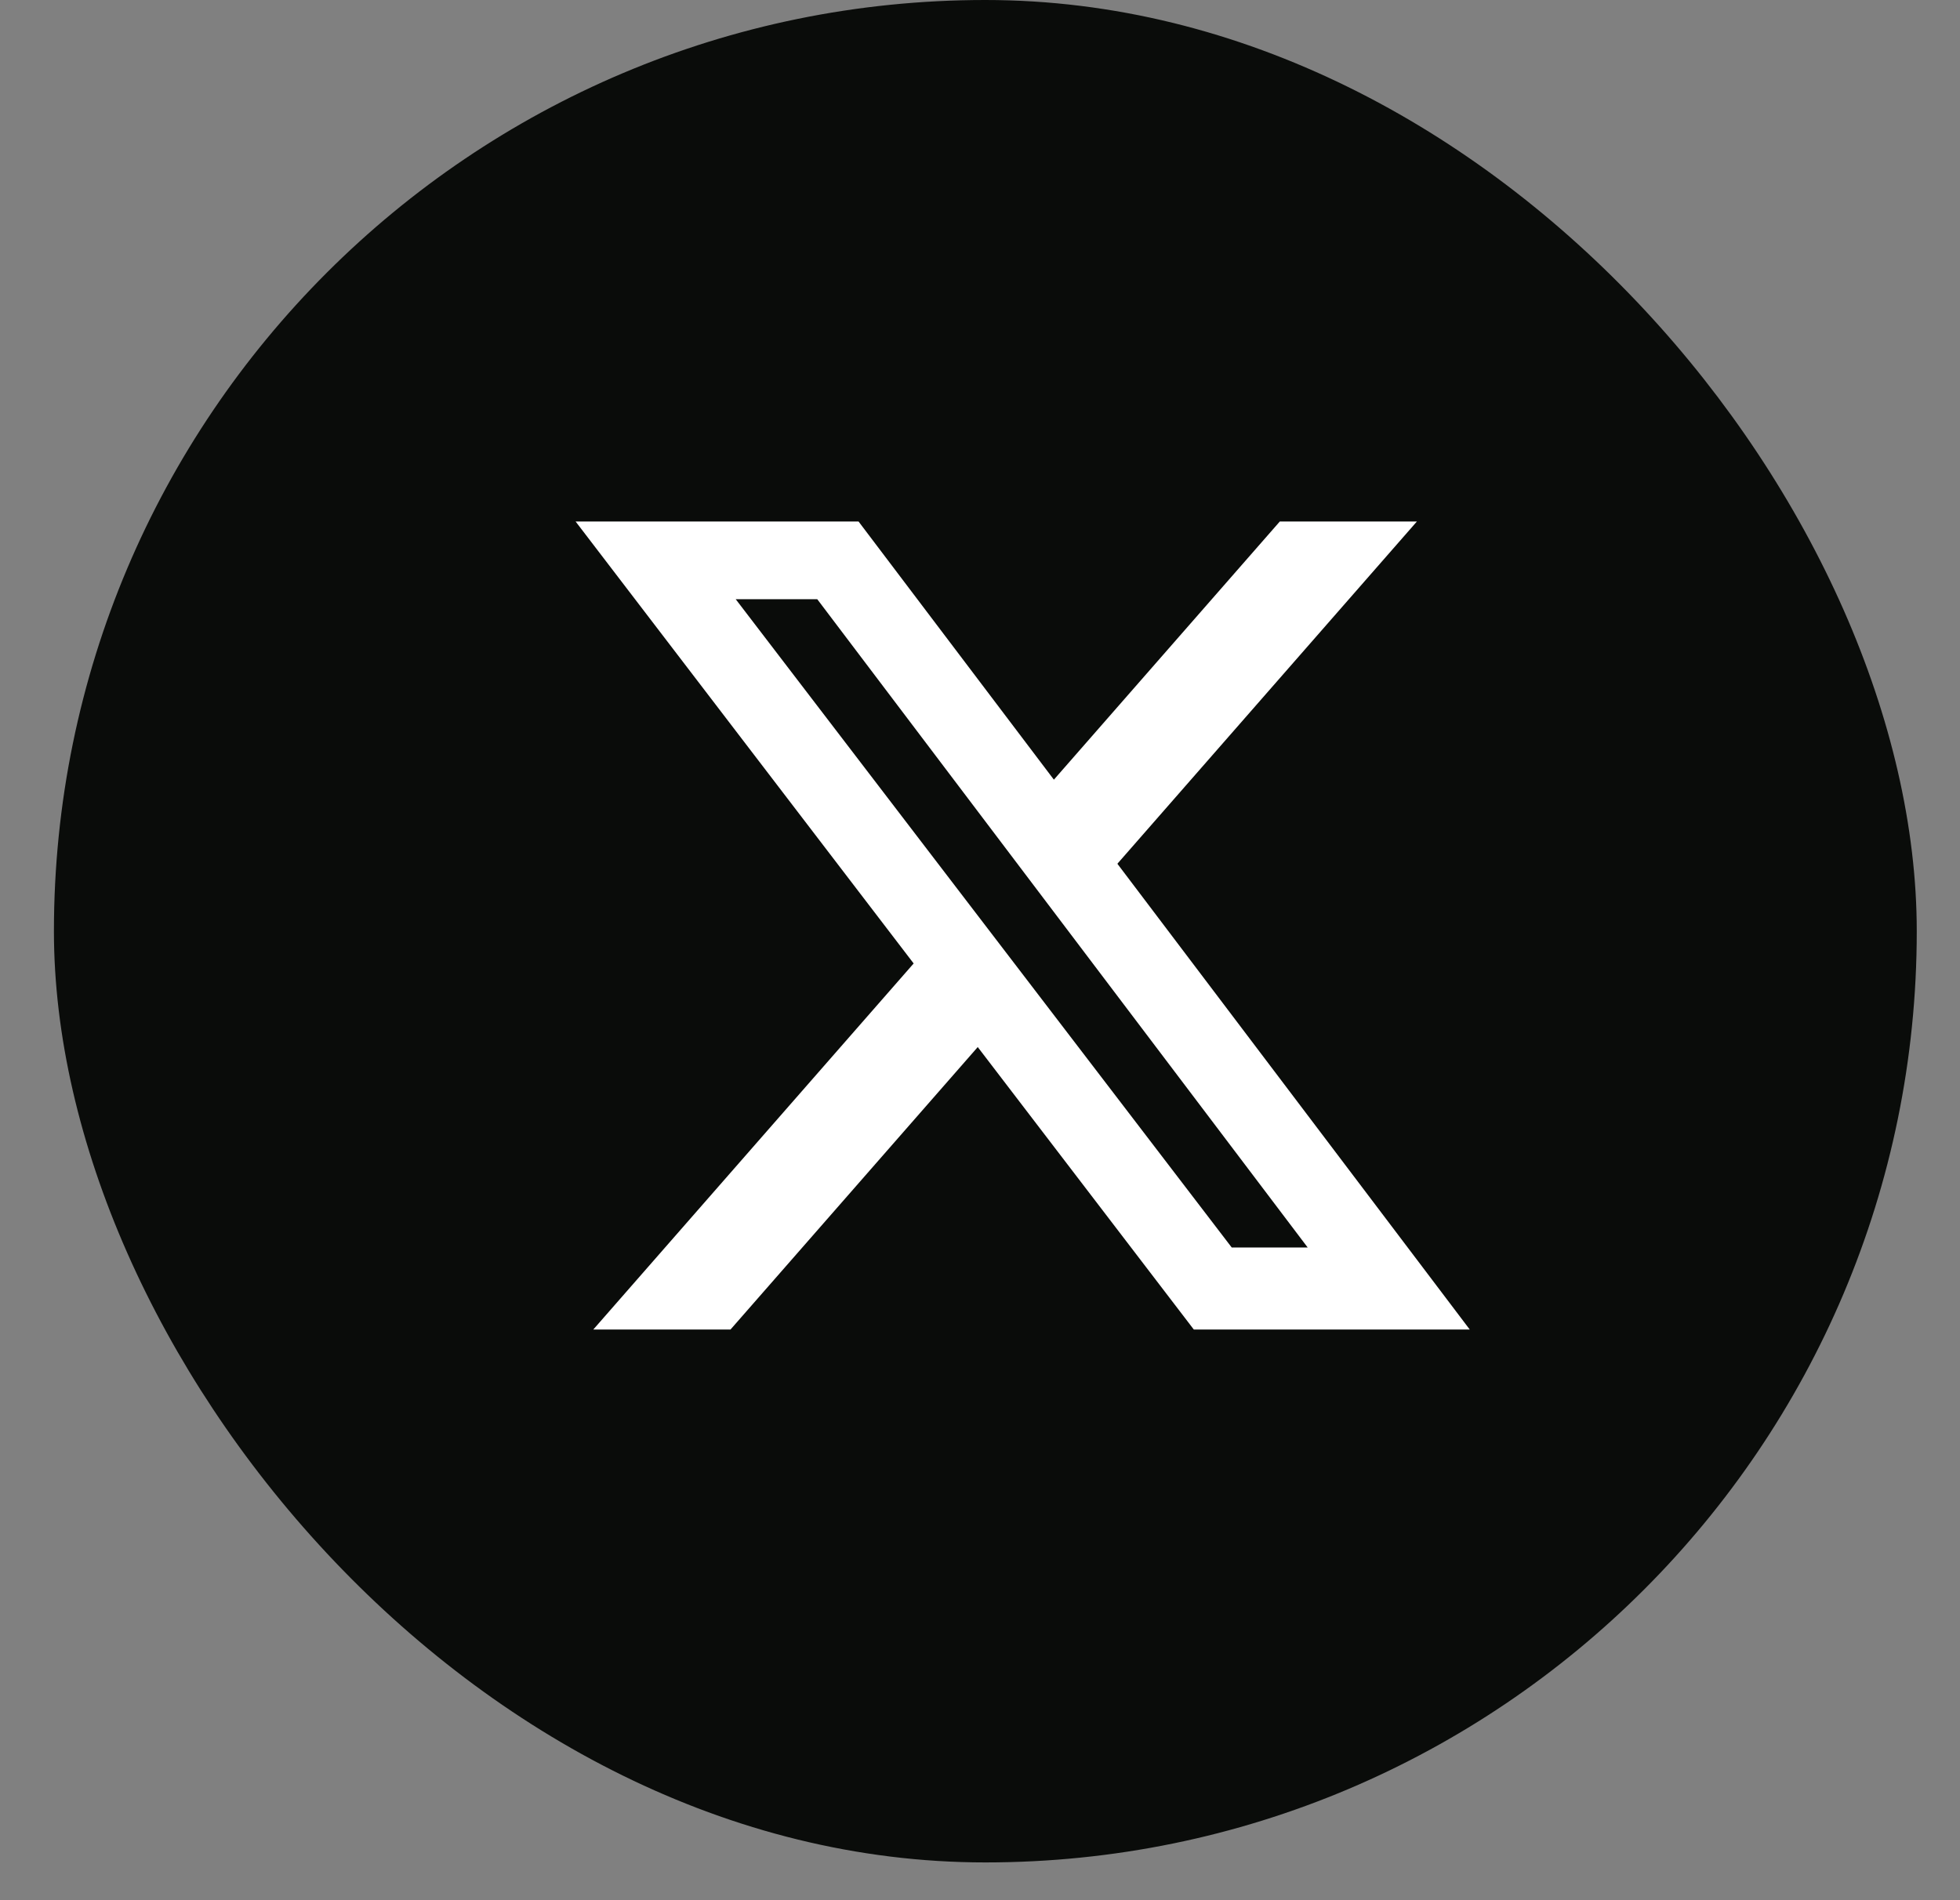<svg width="33" height="32" viewBox="0 0 33 32" fill="none" xmlns="http://www.w3.org/2000/svg">
<rect x="0" y="0" width="33" height="32" fill="#808080" stroke="none"/>
<rect x="0.908" width="31.364" height="31.364" rx="15.682" fill="#0A0C0A"/>
<path d="M21.548 8.782H23.856L18.813 14.546L24.746 22.39H20.1L16.462 17.633L12.299 22.39H9.989L15.383 16.225L9.691 8.782H14.455L17.744 13.13L21.548 8.782ZM20.738 21.008H22.017L13.76 10.091H12.387L20.738 21.008Z" fill="white"/>
</svg>
